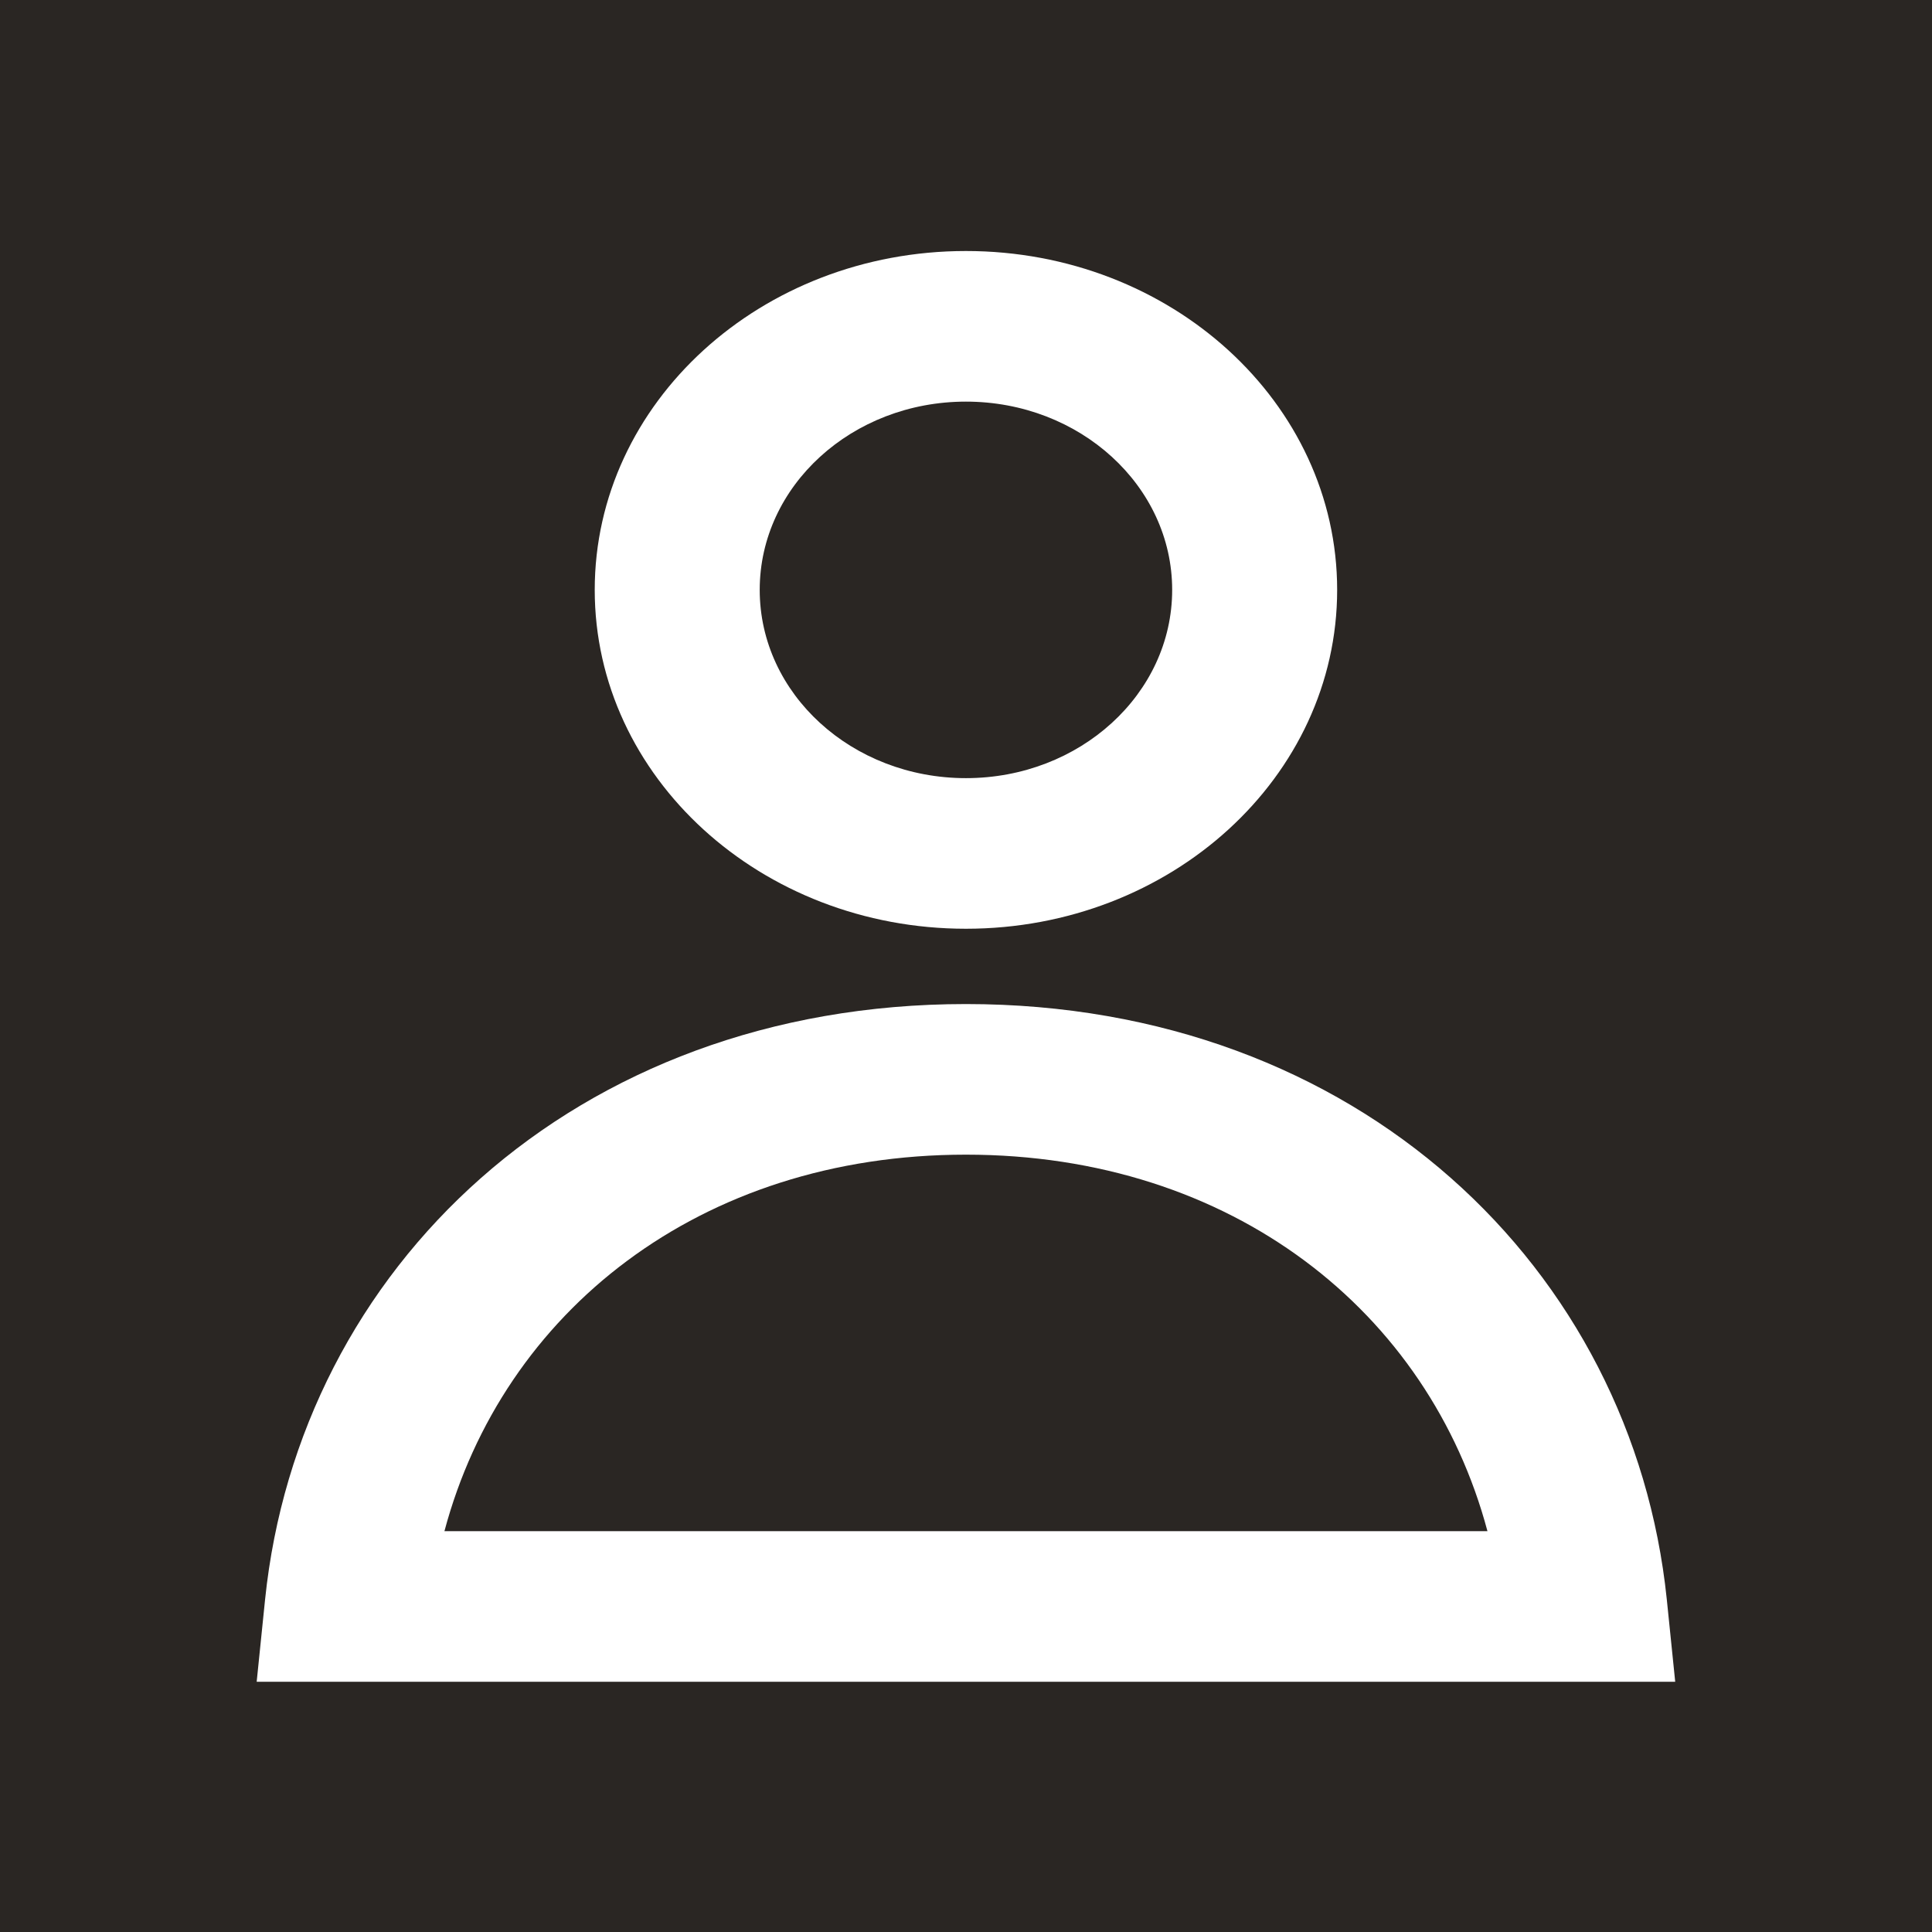 <?xml version="1.0" encoding="UTF-8" standalone="no"?>
<!-- Created with Inkscape (http://www.inkscape.org/) -->

<svg
   width="64"
   height="64"
   viewBox="0 0 16.933 16.933"
   version="1.1"
   id="svg5"
   xml:space="preserve"
   inkscape:export-filename="bw_people.svg"
   inkscape:export-xdpi="48"
   inkscape:export-ydpi="48"
   xmlns:inkscape="http://www.inkscape.org/namespaces/inkscape"
   xmlns:sodipodi="http://sodipodi.sourceforge.net/DTD/sodipodi-0.dtd"
   xmlns="http://www.w3.org/2000/svg"
   xmlns:svg="http://www.w3.org/2000/svg"><rect x="0" y="0" width="16.933" height="16.933" fill="#808080" stroke="none"/><sodipodi:namedview
     id="namedview7"
     pagecolor="#ffffff"
     bordercolor="#000000"
     borderopacity="0.25"
     inkscape:showpageshadow="2"
     inkscape:pageopacity="0.0"
     inkscape:pagecheckerboard="0"
     inkscape:deskcolor="#d1d1d1"
     inkscape:document-units="mm"
     showgrid="false"
     inkscape:zoom="2.3073949"
     inkscape:cx="311.82351"
     inkscape:cy="510.96584"
     inkscape:window-width="1920"
     inkscape:window-height="1009"
     inkscape:window-x="-8"
     inkscape:window-y="-8"
     inkscape:window-maximized="1"
     inkscape:current-layer="layer1" /><defs
     id="defs2" /><g
     inkscape:label="Ebene 1"
     inkscape:groupmode="layer"
     id="layer1"><rect
       style="fill:#2a2623;fill-opacity:1;stroke:#2a2623;stroke-width:0.197;stroke-dasharray:none;stroke-opacity:1"
       id="rect238"
       width="16.933"
       height="16.933"
       x="4.4504802e-07"
       y="4.4504802e-07" /><g
       style="fill:#ffffff;fill-opacity:1;stroke:none;stroke-opacity:1"
       id="g26"
       transform="matrix(0.723,0,0,0.66,-0.21,0.88)"><path
         fill-rule="evenodd"
         clip-rule="evenodd"
         d="M 12,4 C 10.619,4 9.5,5.119 9.5,6.5 9.5,7.881 10.619,9 12,9 13.381,9 14.5,7.881 14.5,6.5 14.5,5.119 13.381,4 12,4 Z M 7.5,6.5 C 7.5,4.015 9.515,2 12,2 14.485,2 16.5,4.015 16.5,6.5 16.5,8.985 14.485,11 12,11 9.515,11 7.5,8.985 7.5,6.5 Z M 5.678,19 H 18.322 C 17.613,16.091 15.23,14 12,14 8.77,14 6.387,16.091 5.678,19 Z M 3.504,19.906 C 3.917,15.521 7.242,12 12,12 c 4.758,0 8.083,3.521 8.496,7.906 L 20.598,21 H 3.402 Z"
         fill="#2a2623"
         id="path17"
         style="fill:#ffffff;fill-opacity:1;stroke:none;stroke-opacity:1" /></g></g></svg>
